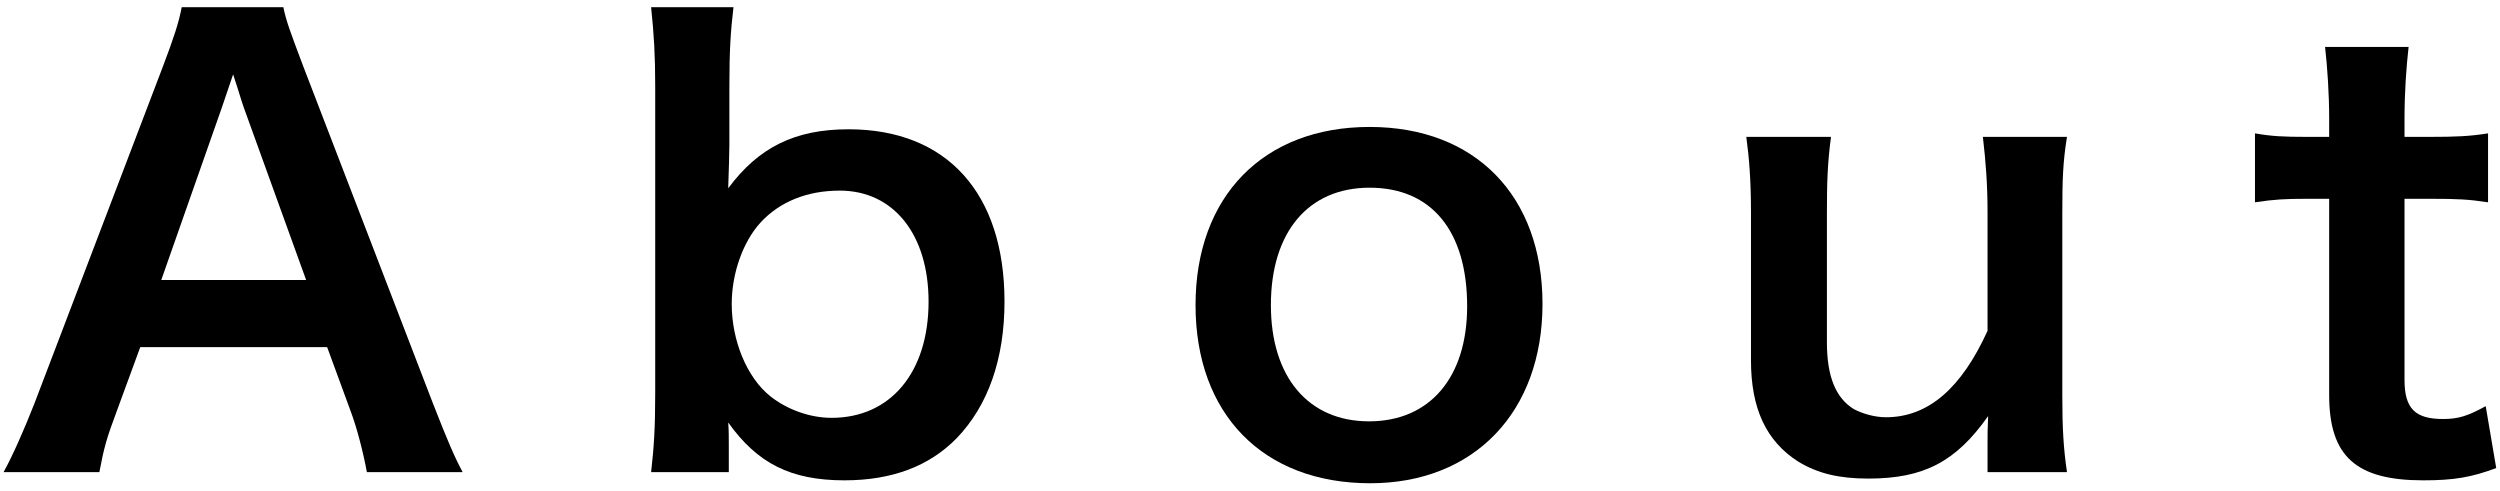 <svg width="321" height="63" viewBox="0 0 321 63" fill="none" xmlns="http://www.w3.org/2000/svg">
<path d="M298.54 6.025H309.265C308.965 8.65 308.74 11.875 308.74 15.25V17.575H311.89C315.415 17.575 317.065 17.5 319.465 17.125V25.975C316.99 25.6 315.565 25.525 312.115 25.525H308.74V48.775C308.74 52.45 310.09 53.8 313.69 53.8C315.64 53.8 316.84 53.425 319.165 52.15L320.515 60.1C317.29 61.3 315.04 61.675 311.14 61.675C302.515 61.675 299.065 58.6 299.065 50.725V25.525H296.215C293.44 25.525 292.015 25.6 289.54 25.975V17.125C291.715 17.5 293.14 17.575 296.29 17.575H299.065V15.25C299.065 12.025 298.84 8.725 298.54 6.025Z" fill="black"/>
<path d="M254.601 17.575H265.401C264.876 20.8 264.801 23.125 264.801 27.325V50.875C264.801 55 264.951 57.55 265.401 60.625H255.201V56.65C255.201 55.525 255.201 55.3 255.276 53.425C251.151 59.275 247.026 61.45 239.901 61.45C236.076 61.45 233.376 60.775 230.901 59.275C226.776 56.65 224.826 52.45 224.826 46.3V27.325C224.826 23.2 224.601 20.35 224.226 17.575H235.101C234.651 20.95 234.576 23.5 234.576 27.325V43.975C234.576 48.325 235.701 51.1 238.026 52.525C239.151 53.125 240.726 53.575 242.151 53.575C247.551 53.575 251.826 49.9 255.201 42.475V27.325C255.201 23.65 254.976 20.8 254.601 17.575Z" fill="black"/>
<path d="M175.932 62.05C162.207 62.05 153.507 53.2 153.507 39.175C153.507 25.225 162.207 16.3 175.857 16.3C189.432 16.3 198.057 25.15 198.057 39.025C198.057 52.9 189.282 62.05 175.932 62.05ZM175.857 24.1C167.982 24.1 163.182 29.8 163.182 39.175C163.182 48.4 167.982 54.1 175.782 54.1C183.582 54.1 188.382 48.475 188.382 39.325C188.382 29.65 183.807 24.1 175.857 24.1Z" fill="black"/>
<path d="M93.578 60.625H83.603C83.978 57.325 84.128 54.925 84.128 50.5V10.975C84.128 7.15 83.978 4.525 83.603 0.925H94.178C93.803 4.075 93.653 6.55 93.653 11.05V18.55C93.653 19.75 93.578 21.625 93.503 24.175C97.403 18.925 102.053 16.6 108.953 16.6C121.553 16.6 128.978 24.775 128.978 38.725C128.978 46.075 126.878 52.075 122.828 56.275C119.303 59.875 114.503 61.675 108.428 61.675C101.528 61.675 97.253 59.5 93.503 54.25C93.578 55.225 93.578 56.05 93.578 56.95V60.625ZM119.228 38.725C119.228 30.1 114.728 24.475 107.828 24.475C103.628 24.475 100.103 25.9 97.628 28.6C95.378 31.075 93.953 35.125 93.953 39.025C93.953 43.75 95.903 48.475 98.903 50.875C101.078 52.6 104.003 53.65 106.778 53.65C114.353 53.65 119.228 47.8 119.228 38.725Z" fill="black"/>
<path d="M59.407 60.625H47.107C46.657 58.15 45.832 54.925 45.007 52.75L42.007 44.575H18.007L15.007 52.75C13.657 56.35 13.357 57.475 12.757 60.625H0.457C1.582 58.6 3.082 55.225 4.432 51.775L20.932 8.5C22.357 4.75 22.957 2.875 23.332 0.925H36.382C36.757 2.725 37.207 3.925 38.932 8.5L55.582 51.775C57.457 56.575 58.357 58.675 59.407 60.625ZM39.307 35.95L31.282 13.75C30.982 12.925 30.757 12.025 29.932 9.55C28.732 13.075 28.732 13.075 28.507 13.75L20.707 35.95H39.307Z" fill="black"/>
</svg>
